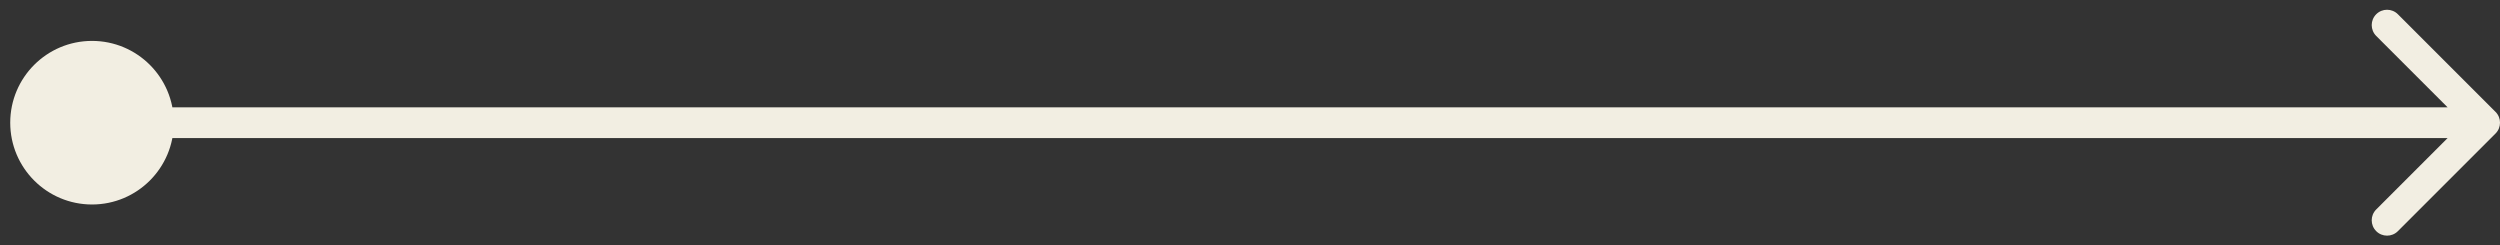 <?xml version="1.0" encoding="UTF-8"?> <svg xmlns="http://www.w3.org/2000/svg" width="163" height="16" viewBox="0 0 163 16" fill="none"><rect x="0" y="0" width="163" height="16" fill="#333333" stroke="none"/><path d="M0.667 8C0.667 10.945 3.054 13.333 6 13.333C8.946 13.333 11.333 10.945 11.333 8C11.333 5.054 8.946 2.667 6 2.667C3.054 2.667 0.667 5.054 0.667 8ZM162.707 8.707C163.098 8.317 163.098 7.683 162.707 7.293L156.343 0.929C155.953 0.538 155.319 0.538 154.929 0.929C154.538 1.319 154.538 1.953 154.929 2.343L160.586 8L154.929 13.657C154.538 14.047 154.538 14.681 154.929 15.071C155.319 15.462 155.953 15.462 156.343 15.071L162.707 8.707ZM6 9H162V7H6V9Z" fill="#F2EEE2"></path></svg> 